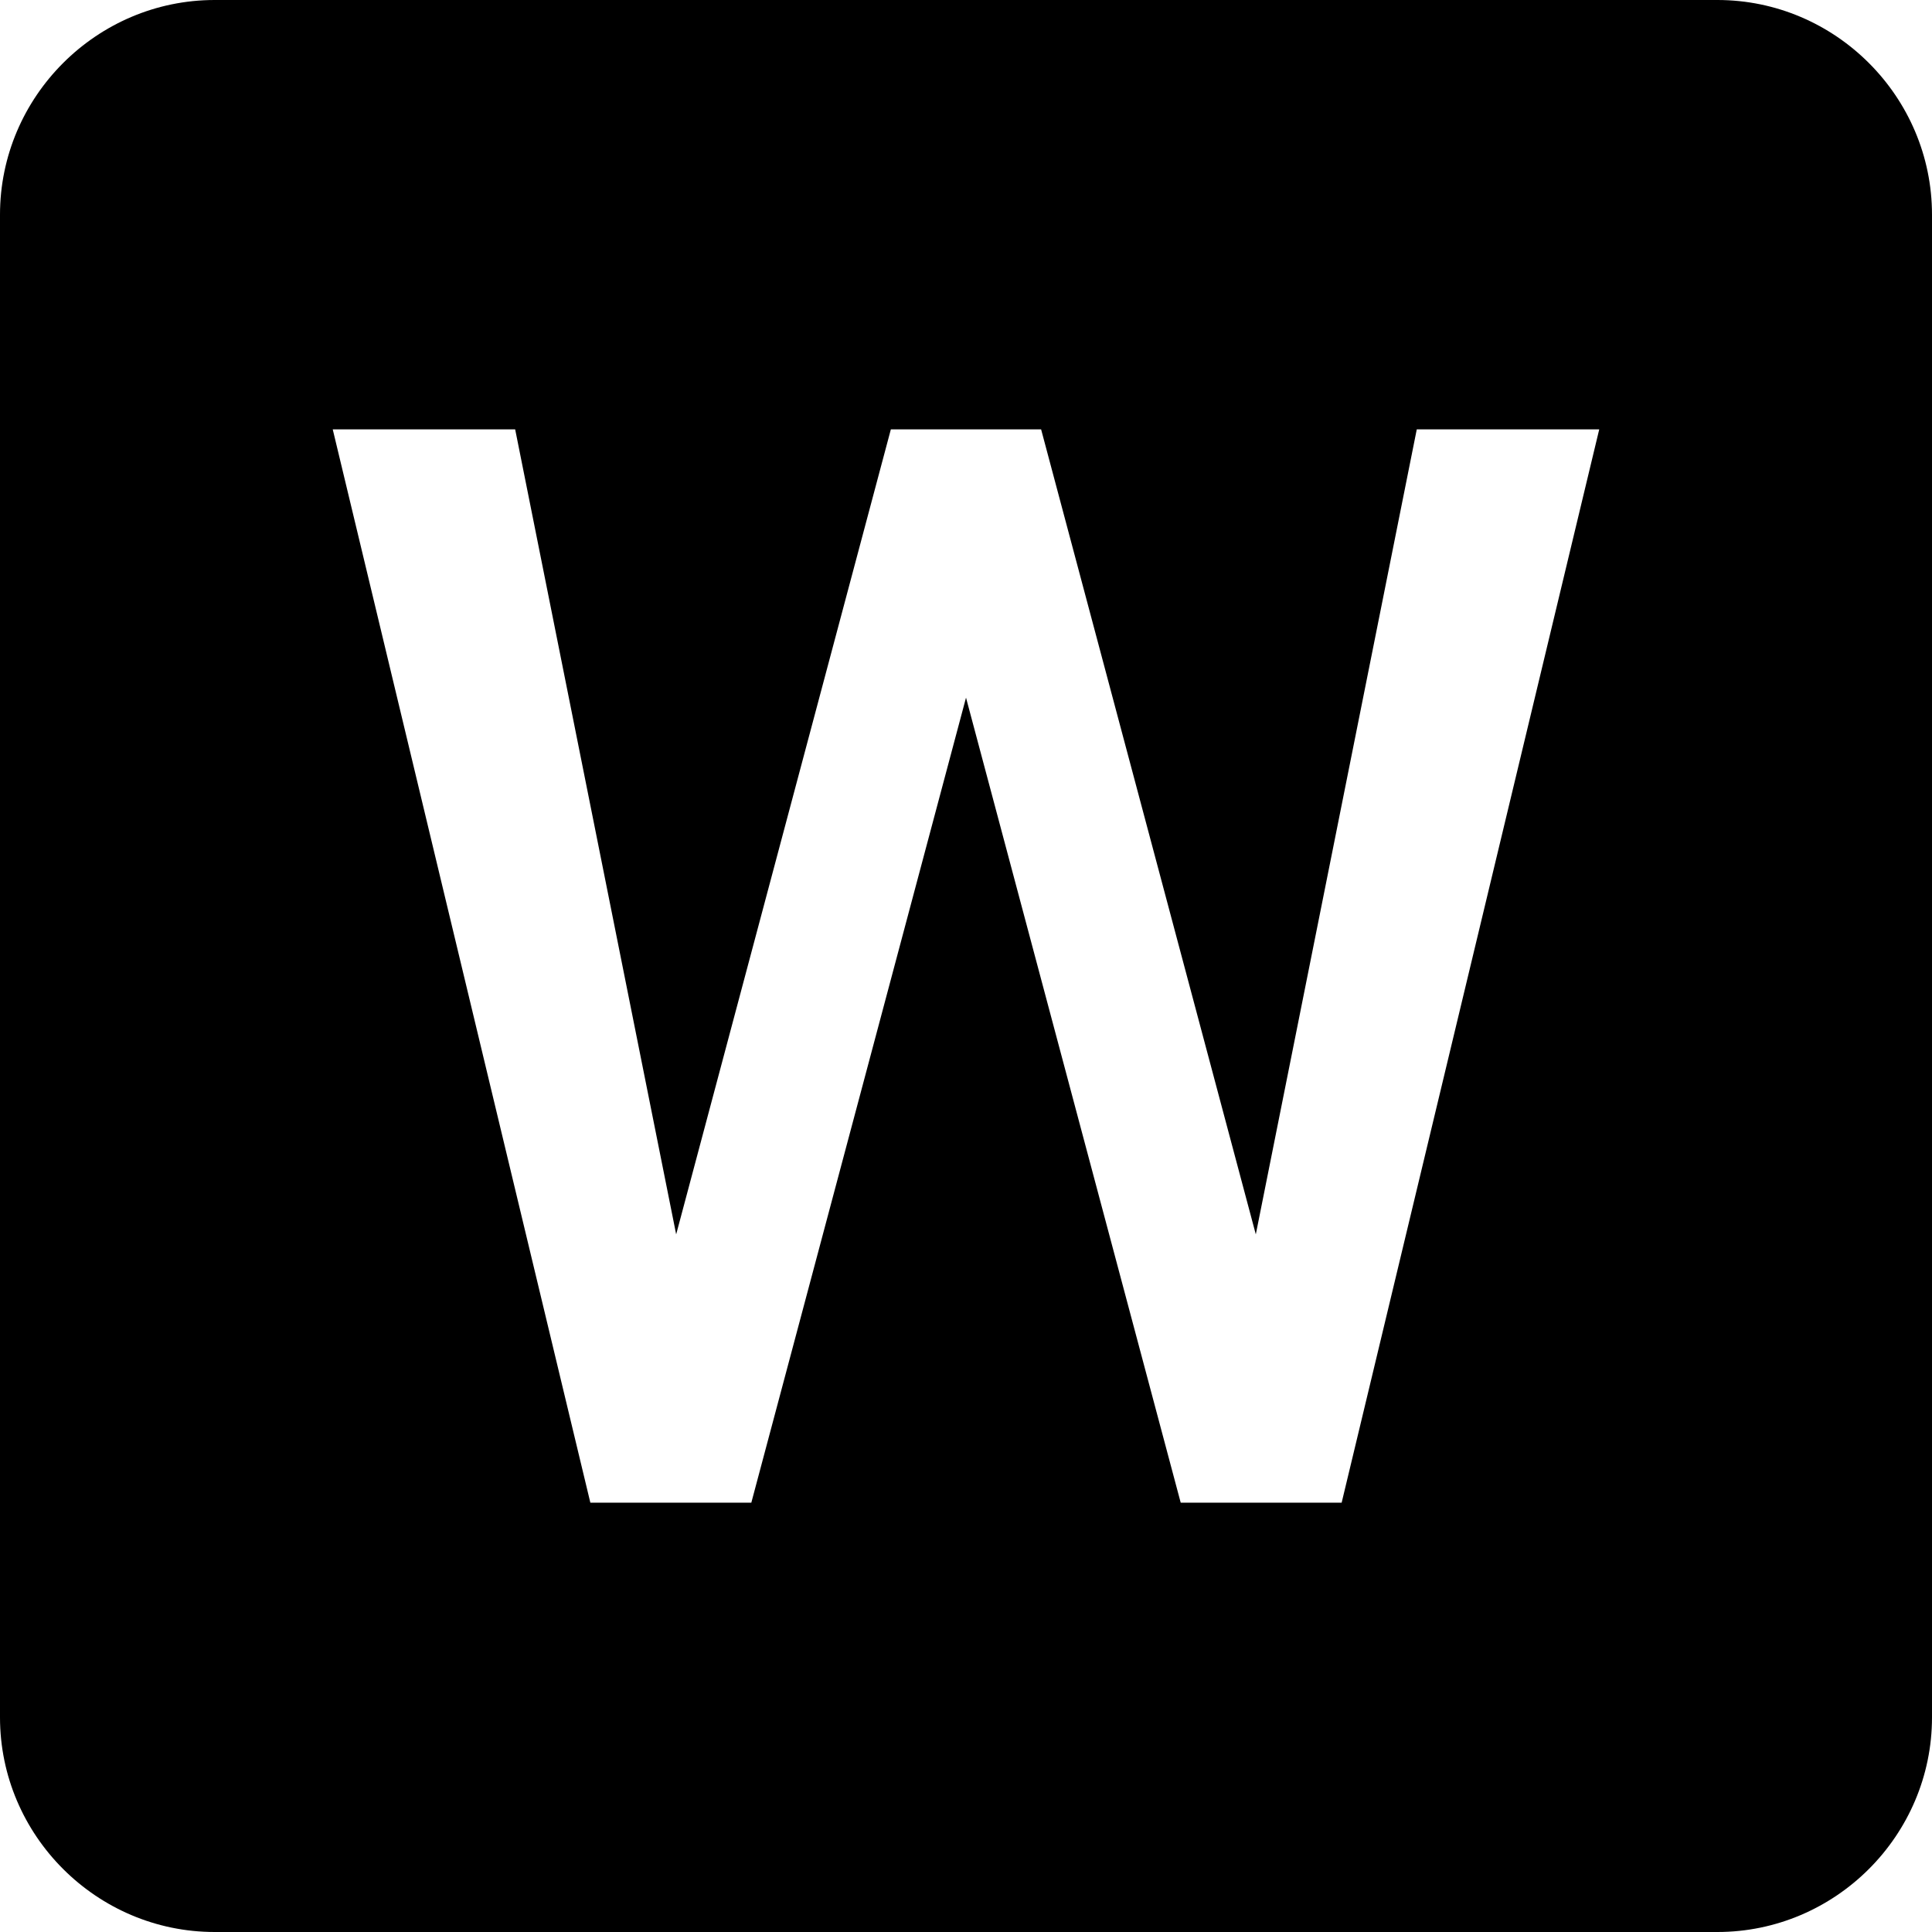 <?xml version="1.0" encoding="UTF-8"?>
<!DOCTYPE svg PUBLIC "-//W3C//DTD SVG 1.1//EN" "http://www.w3.org/Graphics/SVG/1.1/DTD/svg11.dtd">
<!-- Creator: CorelDRAW 2021.5 -->
<svg xmlns="http://www.w3.org/2000/svg" xml:space="preserve" width="0.665in" height="0.665in" version="1.1" style="shape-rendering:geometricPrecision; text-rendering:geometricPrecision; image-rendering:optimizeQuality; fill-rule:evenodd; clip-rule:evenodd"
viewBox="0 0 661.69 661.69"
 xmlns:xlink="http://www.w3.org/1999/xlink"
 xmlns:xodm="http://www.corel.com/coreldraw/odm/2003">
 <defs>
  <style type="text/css">
   <![CDATA[
    .fil0 {fill:black}
   ]]>
  </style>
 </defs>
 <g id="Layer_x0020_1">
  <g id="Page-1">
   <g id="Core">
    <g id="drive-ms-word">
     <path id="Shape" class="fil0" d="M588.18 0l-514.65 0c-40.43,0 -73.53,33.09 -73.53,73.53l0 514.65c0,40.43 33.09,73.51 73.53,73.51l514.65 0c40.43,0 73.51,-33.08 73.51,-73.51l0 -514.65c0,-40.43 -33.08,-73.53 -73.51,-73.53l0 0zm-128.67 514.65l-55.13 0 -73.53 -275.71 -73.53 275.71 -55.13 0 -88.23 -367.6 62.48 0 55.14 275.71 73.53 -275.71 51.46 0 73.53 275.71 55.13 -275.71 62.49 0 -88.22 367.6 0 0z"/>
    </g>
   </g>
  </g>
 </g>
</svg>

